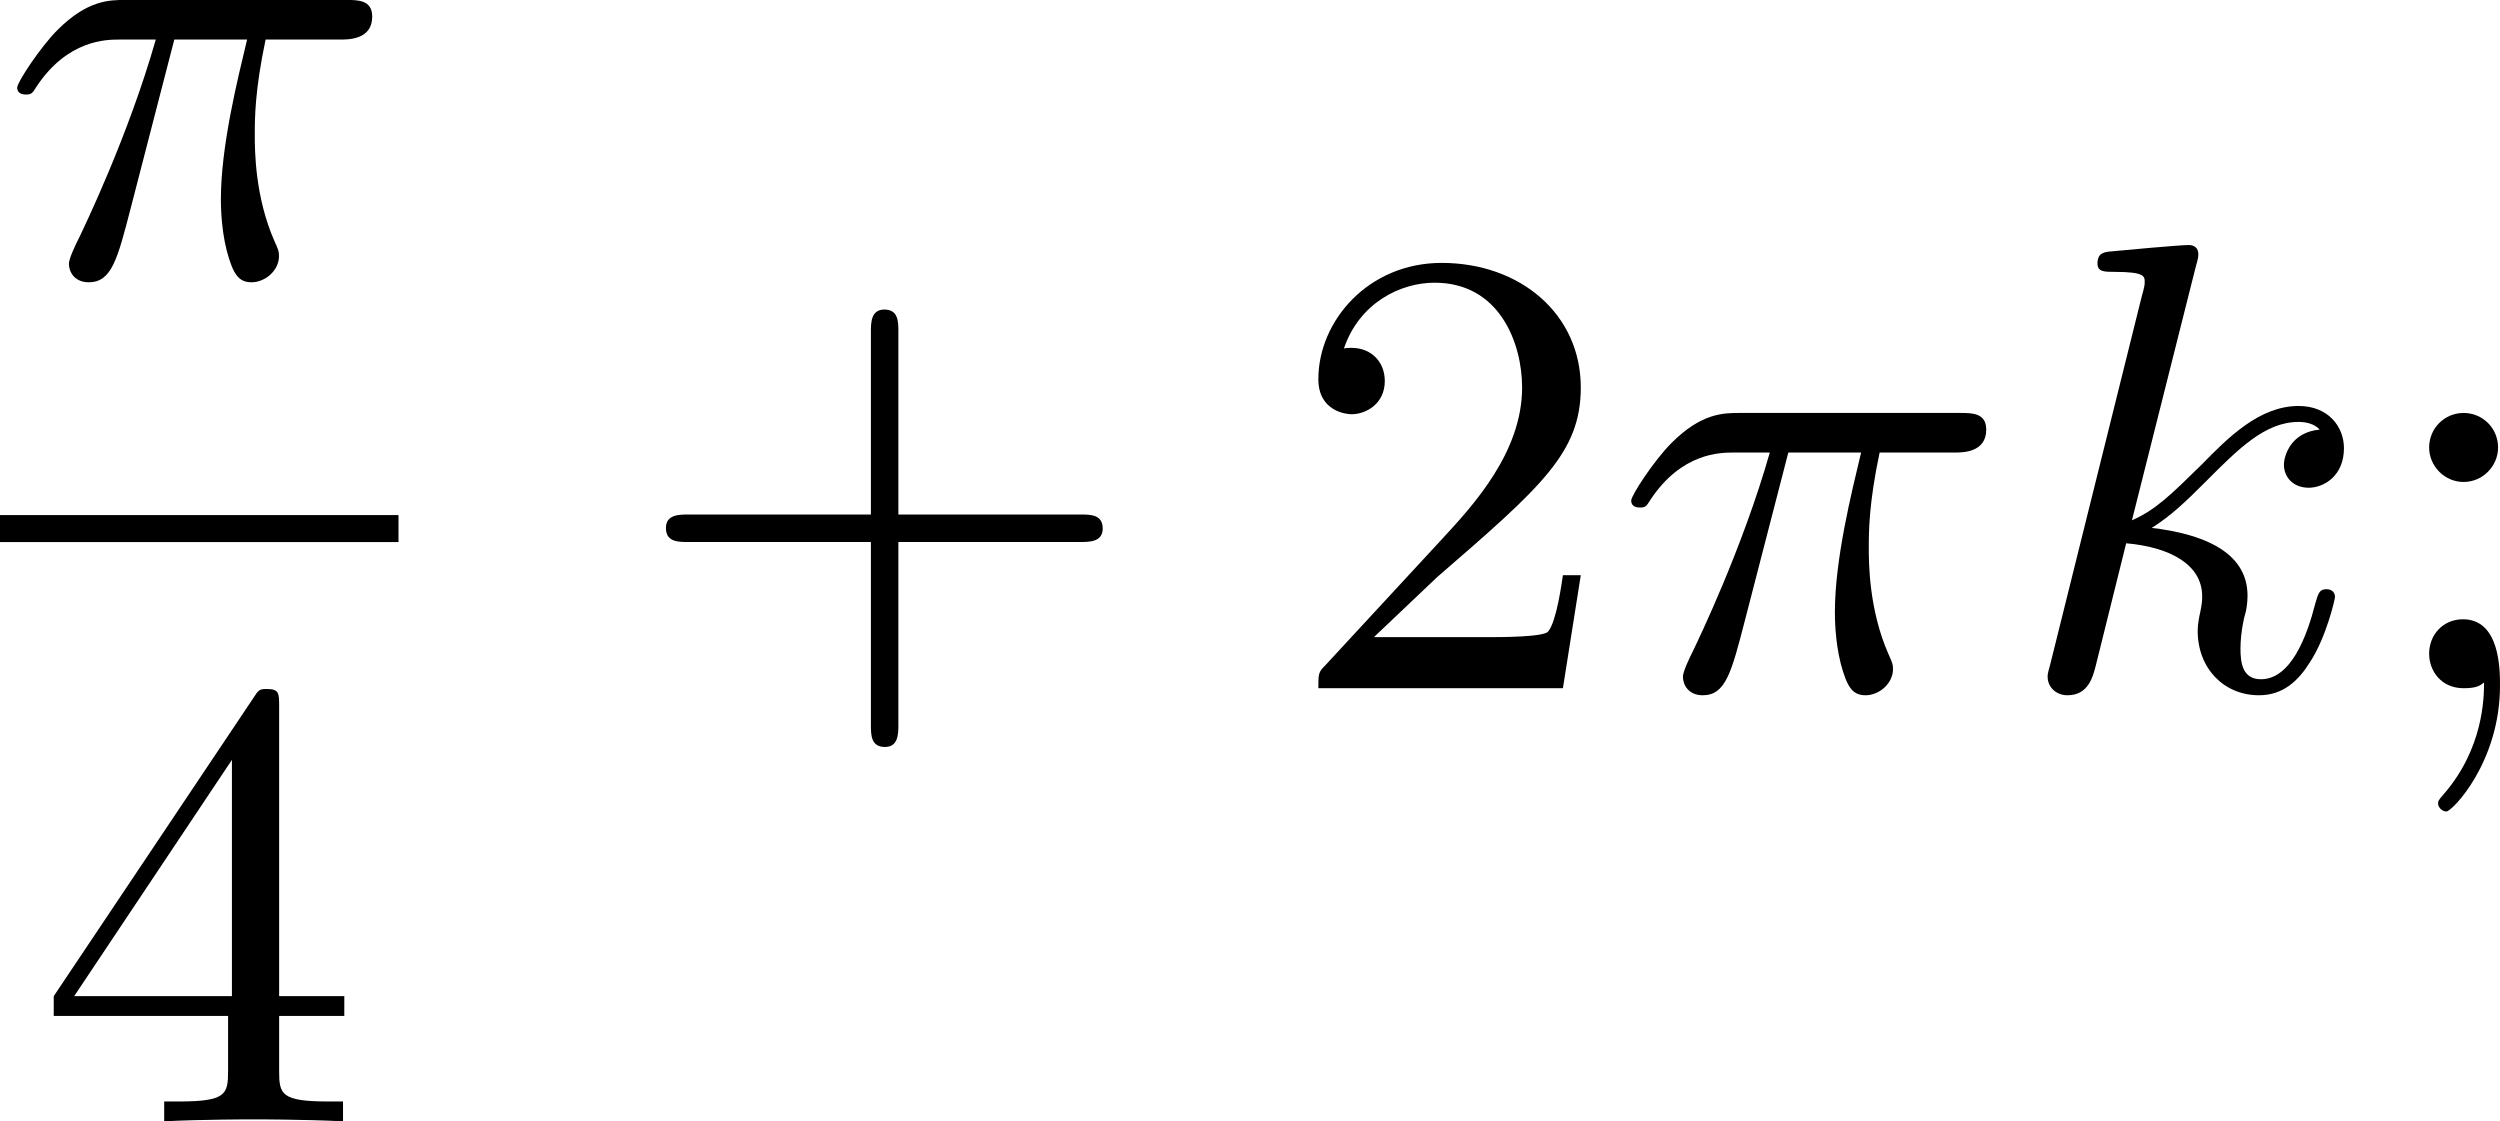 <?xml version='1.0' encoding='UTF-8'?>
<!-- This file was generated by dvisvgm 2.13.3 -->
<svg version='1.1' xmlns='http://www.w3.org/2000/svg' xmlns:xlink='http://www.w3.org/1999/xlink' width='70.207pt' height='31.489pt' viewBox='53.393 129.357 70.207 31.489'>
<defs>
<path id='g4-43' d='M6.33-2.053C6.456-2.053 6.644-2.053 6.644-2.242C6.644-2.439 6.474-2.439 6.33-2.439H3.775V-5.003C3.775-5.147 3.775-5.317 3.578-5.317C3.389-5.317 3.389-5.129 3.389-5.003V-2.439H.825C.699-2.439 .511-2.439 .511-2.251C.511-2.053 .681-2.053 .825-2.053H3.389V.511C3.389 .655 3.389 .825 3.587 .825C3.775 .825 3.775 .637 3.775 .511V-2.053H6.33Z'/>
<path id='g4-50' d='M4.142-1.587H3.891C3.873-1.47 3.802-.941 3.685-.798C3.631-.717 3.013-.717 2.833-.717H1.237L2.125-1.56C3.596-2.833 4.142-3.309 4.142-4.223C4.142-5.254 3.291-5.972 2.188-5.972C1.157-5.972 .457-5.156 .457-4.34C.457-3.891 .843-3.847 .924-3.847C1.121-3.847 1.39-3.99 1.39-4.313C1.39-4.582 1.201-4.779 .924-4.779C.879-4.779 .852-4.779 .816-4.77C1.031-5.407 1.605-5.694 2.089-5.694C3.004-5.694 3.318-4.842 3.318-4.223C3.318-3.309 2.627-2.564 2.197-2.098L.556-.323C.457-.224 .457-.206 .457 0H3.891L4.142-1.587Z'/>
<path id='g4-52' d='M.26-1.757V-1.479H2.708V-.708C2.708-.377 2.681-.278 2.008-.278H1.811V0C2.376-.027 3.004-.027 3.067-.027C3.111-.027 3.757-.027 4.322 0V-.278H4.125C3.452-.278 3.425-.377 3.425-.708V-1.479H4.34V-1.757H3.425V-5.828C3.425-6.007 3.425-6.07 3.255-6.07C3.147-6.07 3.138-6.061 3.058-5.936L.26-1.757ZM.547-1.757L2.762-5.075V-1.757H.547Z'/>
<path id='g4-59' d='M1.757-3.38C1.757-3.649 1.542-3.865 1.273-3.865S.789-3.649 .789-3.38C.789-3.12 1.004-2.896 1.273-2.896S1.757-3.12 1.757-3.38ZM1.56-.081C1.56 .134 1.551 .852 .986 1.497C.915 1.578 .915 1.587 .915 1.623C.915 1.668 .968 1.731 1.031 1.731C1.112 1.731 1.784 1.04 1.784-.036C1.784-.26 1.784-.968 1.264-.968C.986-.968 .789-.753 .789-.484C.789-.242 .959 0 1.273 0C1.453 0 1.506-.036 1.56-.081Z'/>
<path id='g2-25' d='M2.448-3.309H3.47C3.335-2.744 3.102-1.811 3.102-1.067C3.102-1.004 3.102-.672 3.183-.35C3.273-.009 3.353 .099 3.533 .099C3.721 .099 3.918-.063 3.918-.269C3.918-.332 3.909-.359 3.856-.475C3.578-1.103 3.578-1.766 3.578-1.973C3.578-2.197 3.578-2.591 3.73-3.309H4.779C4.896-3.309 5.227-3.309 5.227-3.631C5.227-3.865 5.03-3.865 4.86-3.865H1.757C1.542-3.865 1.228-3.865 .807-3.443C.565-3.201 .242-2.708 .242-2.636C.242-2.537 .341-2.537 .368-2.537C.439-2.537 .457-2.555 .511-2.645C.95-3.309 1.497-3.309 1.677-3.309H2.188C1.802-1.955 1.184-.681 1.121-.547C1.058-.421 .968-.233 .968-.161C.968-.045 1.049 .099 1.246 .099C1.569 .099 1.65-.224 1.838-.95L2.448-3.309Z'/>
<path id='g2-107' d='M2.573-5.918C2.609-6.043 2.609-6.061 2.609-6.097C2.609-6.178 2.555-6.223 2.475-6.223C2.349-6.223 1.56-6.151 1.381-6.133C1.291-6.124 1.193-6.115 1.193-5.963C1.193-5.846 1.291-5.846 1.435-5.846C1.856-5.846 1.856-5.783 1.856-5.703C1.856-5.667 1.856-5.649 1.811-5.487L.529-.332C.493-.206 .493-.188 .493-.161C.493-.018 .61 .099 .771 .099C1.067 .099 1.13-.161 1.175-.341L1.596-2.035C2.206-1.982 2.663-1.739 2.663-1.291C2.663-1.237 2.663-1.201 2.636-1.067C2.627-1.031 2.6-.906 2.6-.807C2.6-.278 2.968 .099 3.461 .099C3.802 .099 4.017-.108 4.178-.368C4.402-.708 4.528-1.246 4.528-1.282C4.528-1.327 4.501-1.39 4.411-1.39C4.313-1.39 4.295-1.345 4.25-1.184C4.133-.726 3.909-.126 3.488-.126C3.228-.126 3.201-.359 3.201-.556C3.201-.78 3.255-1.013 3.264-1.031C3.282-1.085 3.3-1.193 3.3-1.3C3.3-1.928 2.645-2.17 1.955-2.251C2.224-2.421 2.421-2.609 2.708-2.896C3.165-3.353 3.542-3.739 4.017-3.739C4.125-3.739 4.241-3.712 4.313-3.631C3.909-3.596 3.811-3.264 3.811-3.138C3.811-2.968 3.936-2.815 4.16-2.815C4.367-2.815 4.654-2.977 4.654-3.371C4.654-3.667 4.438-3.963 4.017-3.963C3.47-3.963 3.031-3.524 2.654-3.138C2.224-2.717 2.008-2.502 1.677-2.358L2.573-5.918Z'/>
</defs>
<g id='page2' transform='matrix(2 0 0 2 0 0)'>
<use x='26.696' y='68.543' xlink:href='#g2-25'/>
<rect x='26.696' y='71.911' height='.379' width='5.596'/>
<use x='27.191' y='80.423' xlink:href='#g4-52'/>
<use x='35.536' y='74.342' xlink:href='#g4-43'/>
<use x='44.751' y='74.342' xlink:href='#g4-50'/>
<use x='49.359' y='74.342' xlink:href='#g2-25'/>
<use x='54.955' y='74.342' xlink:href='#g2-107'/>
<use x='60.016' y='74.342' xlink:href='#g4-59'/>
</g>
</svg>